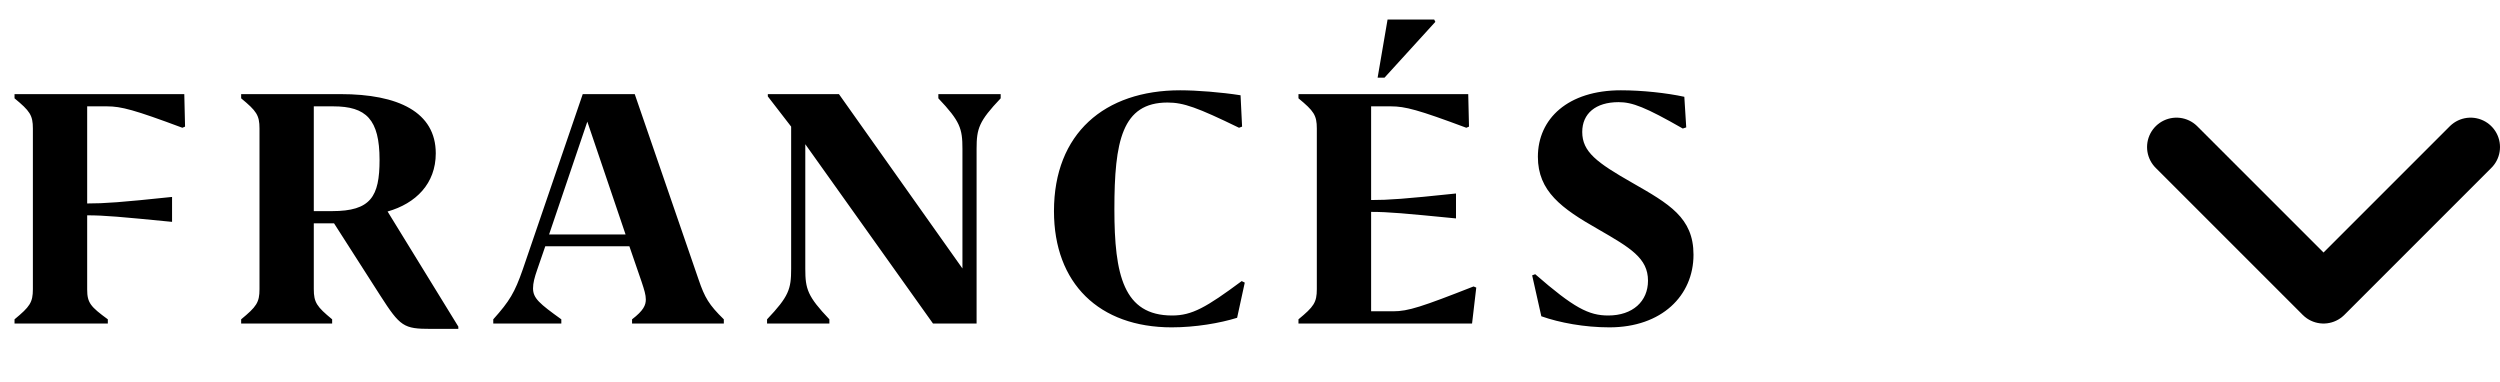 <svg width="85" height="13" viewBox="0 0 85 13" fill="none" xmlns="http://www.w3.org/2000/svg">
<path d="M3.64 3.616H2.964V6.918C3.562 6.918 4.108 6.879 5.837 6.697H5.85V7.542H5.837C4.108 7.373 3.562 7.321 2.964 7.321V9.843C2.964 10.298 3.081 10.428 3.666 10.857V11H0.494V10.857C1.014 10.428 1.118 10.285 1.118 9.83V4.37C1.118 3.915 1.014 3.772 0.494 3.343V3.2H6.266L6.292 4.305L6.201 4.344C4.563 3.733 4.121 3.616 3.64 3.616ZM13.178 7.191L15.583 11.104V11.182H14.647C13.724 11.182 13.607 11.104 12.931 10.051L11.358 7.594H10.669V9.83C10.669 10.285 10.773 10.428 11.293 10.857V11H8.199V10.857C8.719 10.428 8.823 10.285 8.823 9.83V4.37C8.823 3.915 8.719 3.772 8.199 3.343V3.2H11.579C13.542 3.2 14.816 3.811 14.816 5.215C14.816 6.242 14.14 6.918 13.178 7.191ZM11.293 7.178C12.606 7.178 12.905 6.684 12.905 5.436C12.905 4.058 12.45 3.616 11.332 3.616H10.669V7.178H11.293ZM23.752 9.505C23.96 10.116 24.103 10.363 24.61 10.857V11H21.49V10.857C21.88 10.558 21.958 10.376 21.958 10.181C21.958 10.025 21.906 9.856 21.815 9.583L21.399 8.374H18.539L18.266 9.167C18.175 9.427 18.123 9.622 18.123 9.804C18.123 10.142 18.344 10.324 19.085 10.857V11H16.771V10.857C17.33 10.233 17.499 9.947 17.772 9.167L19.813 3.2H21.581L23.752 9.505ZM18.669 7.971H21.269L19.969 4.136L18.669 7.971ZM34.023 3.2V3.343C33.282 4.123 33.204 4.37 33.204 5.059V11H31.722L27.38 4.903V9.141C27.38 9.83 27.458 10.077 28.199 10.857V11H26.08V10.857C26.821 10.077 26.899 9.83 26.899 9.141V4.305L26.106 3.278V3.2H28.524L32.723 9.128V5.059C32.723 4.37 32.645 4.123 31.904 3.343V3.2H34.023ZM42.231 4.305L42.127 4.344C40.71 3.655 40.242 3.486 39.696 3.486C38.149 3.486 37.889 4.799 37.889 7.113C37.889 9.349 38.201 10.727 39.852 10.727C40.528 10.727 41.009 10.454 42.218 9.557L42.322 9.609L42.062 10.805C41.477 10.987 40.645 11.13 39.839 11.13C37.369 11.13 35.835 9.635 35.835 7.178C35.835 4.539 37.551 3.07 40.125 3.07C40.684 3.07 41.516 3.135 42.179 3.239L42.231 4.305ZM47.073 2.641H46.839L47.177 0.665H48.763L48.802 0.743L47.073 2.641ZM50.102 9.739L50.193 9.778L50.05 11H44.148V10.857C44.668 10.428 44.772 10.285 44.772 9.83V4.37C44.772 3.915 44.668 3.772 44.148 3.343V3.2H49.92L49.946 4.305L49.855 4.344C48.217 3.733 47.775 3.616 47.294 3.616H46.618V6.801C47.216 6.801 47.762 6.762 49.491 6.58H49.504V7.425H49.491C47.762 7.256 47.216 7.204 46.618 7.204V10.584H47.372C47.879 10.584 48.347 10.428 50.102 9.739ZM57.332 4.331L57.215 4.37C55.941 3.642 55.499 3.473 55.031 3.473C54.251 3.473 53.796 3.863 53.796 4.487C53.796 5.163 54.29 5.527 55.499 6.216C56.747 6.931 57.579 7.399 57.579 8.66C57.579 10.051 56.5 11.13 54.719 11.13C53.874 11.13 53.029 10.974 52.405 10.753L52.093 9.362L52.197 9.323C53.51 10.467 54.017 10.727 54.68 10.727C55.512 10.727 56.032 10.246 56.032 9.544C56.032 8.777 55.434 8.426 54.329 7.789C53.094 7.087 52.288 6.502 52.288 5.332C52.288 4.032 53.315 3.07 55.109 3.07C55.837 3.07 56.669 3.161 57.267 3.291L57.332 4.331Z" fill="black"/>
<path d="M84 5L79 10L74 5" stroke="black" stroke-width="2" stroke-linecap="round" stroke-linejoin="round"/>
</svg>
